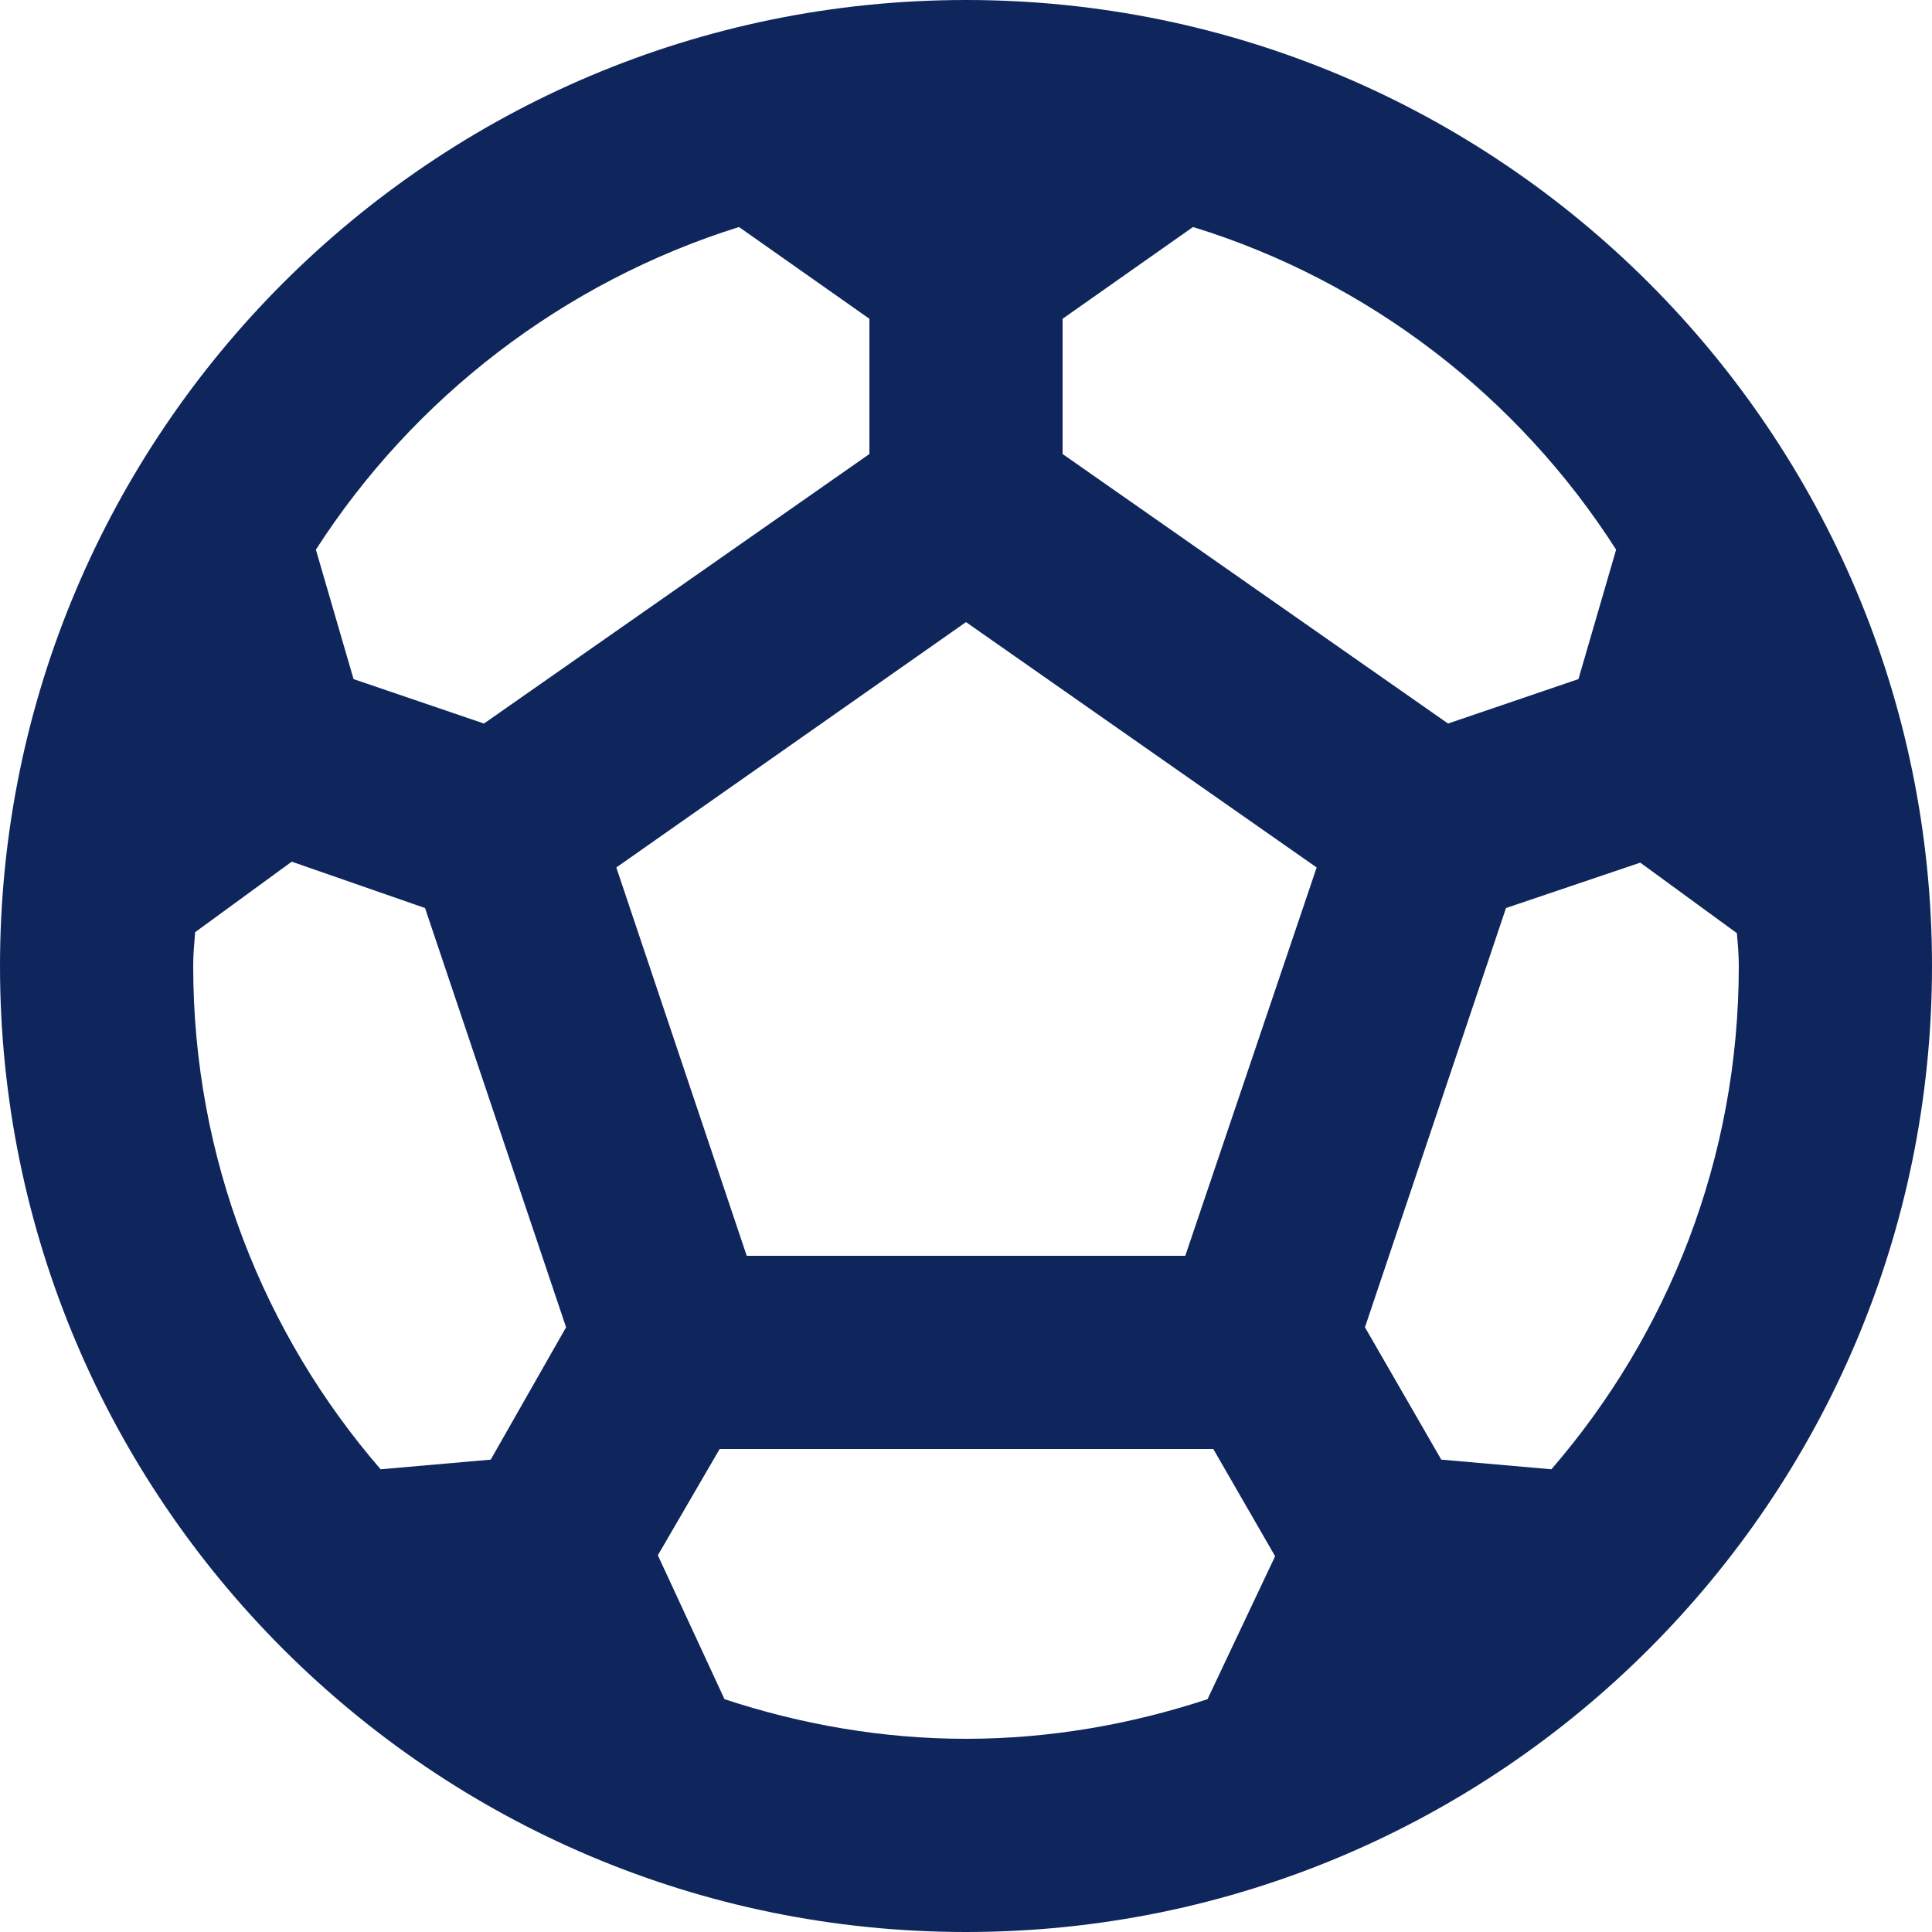 <svg width="40" height="40" viewBox="0 0 40 40" fill="none" xmlns="http://www.w3.org/2000/svg">
<path d="M20 0C8.96 0 0 8.96 0 20C0 31.04 8.96 40 20 40C31.04 40 40 31.04 40 20C40 8.96 31.04 0 20 0ZM22 6.6L24.7 4.7C28.34 5.82 31.44 8.22 33.46 11.38L32.68 14.06L29.98 14.98L22 9.4V6.6ZM15.3 4.7L18 6.6V9.4L10.02 14.98L7.32 14.06L6.54 11.38C8.56 8.24 11.66 5.84 15.3 4.7ZM10.16 30.22L7.88 30.42C5.46 27.62 4 23.98 4 20C4 19.76 4.02 19.54 4.04 19.3L6.04 17.84L8.8 18.8L11.72 27.48L10.16 30.22ZM25 35.18C23.42 35.7 21.74 36 20 36C18.26 36 16.58 35.7 15 35.18L13.62 32.2L14.9 30H25.12L26.4 32.22L25 35.18ZM24.54 26H15.46L12.76 17.96L20 12.88L27.26 17.96L24.54 26ZM32.12 30.42L29.84 30.22L28.26 27.48L31.18 18.8L33.96 17.86L35.96 19.32C35.98 19.54 36 19.76 36 20C36 23.98 34.54 27.62 32.12 30.42Z" fill="#0F265C"/>
</svg>
